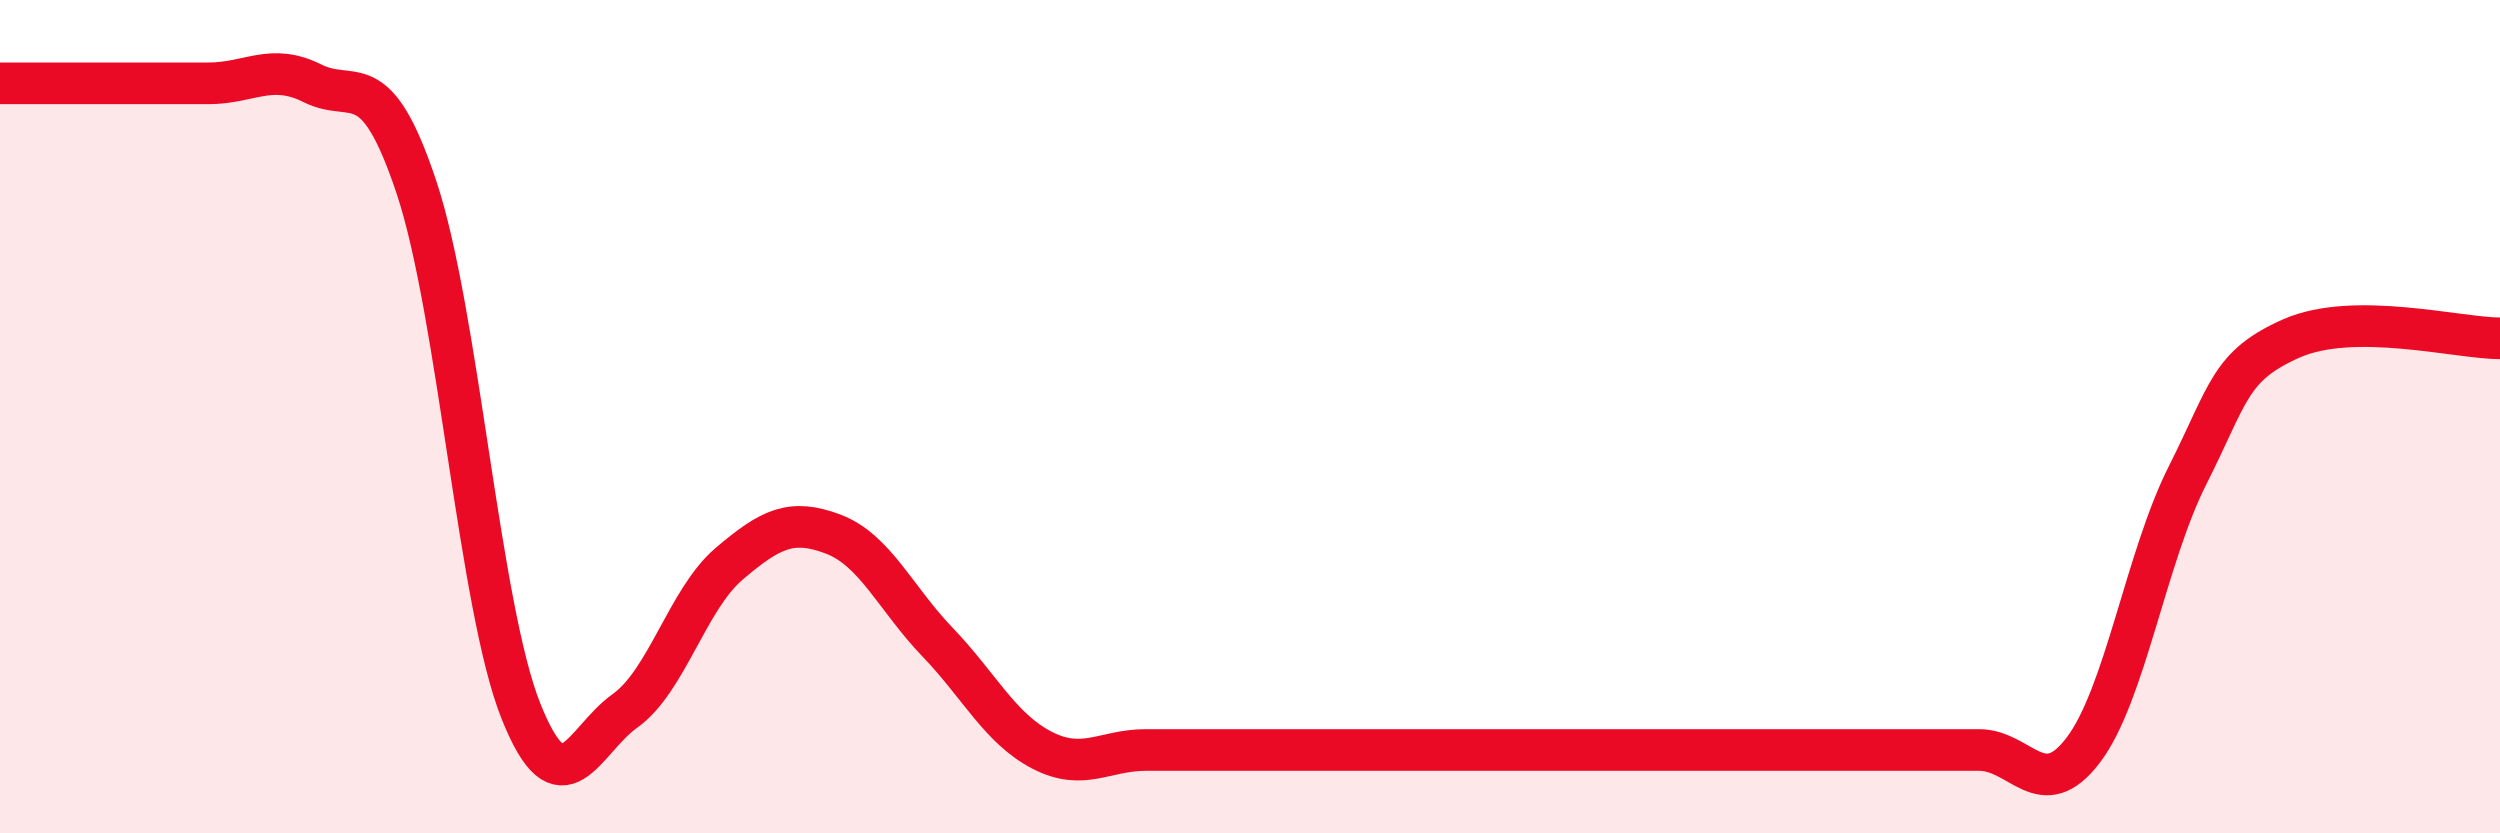 
    <svg width="60" height="20" viewBox="0 0 60 20" xmlns="http://www.w3.org/2000/svg">
      <path
        d="M 0,2 C 0.5,2 1.5,2 2.5,2 C 3.5,2 4,2 5,2 C 6,2 6.5,1.5 7.5,2 C 8.5,2.5 9,1.5 10,4.51 C 11,7.52 11.5,14.55 12.5,17.06 C 13.5,19.57 14,17.77 15,17.06 C 16,16.35 16.5,14.38 17.5,13.53 C 18.5,12.68 19,12.44 20,12.82 C 21,13.2 21.5,14.37 22.5,15.41 C 23.5,16.45 24,17.48 25,18 C 26,18.52 26.5,18 27.5,18 C 28.5,18 29,18 30,18 C 31,18 31.5,18 32.5,18 C 33.5,18 34,18 35,18 C 36,18 36.5,18 37.5,18 C 38.5,18 39,18 40,18 C 41,18 41.5,18 42.5,18 C 43.5,18 44,18 45,18 C 46,18 46.5,18 47.5,18 C 48.5,18 49,19.32 50,18 C 51,16.68 51.5,13.39 52.5,11.41 C 53.5,9.43 53.5,8.78 55,8.12 C 56.5,7.46 59,8.12 60,8.12L60 20L0 20Z"
        fill="#EB0A25"
        opacity="0.1"
        stroke-linecap="round"
        stroke-linejoin="round"
      />
      <path
        d="M 0,2 C 0.5,2 1.5,2 2.5,2 C 3.5,2 4,2 5,2 C 6,2 6.5,1.5 7.5,2 C 8.5,2.5 9,1.5 10,4.51 C 11,7.52 11.5,14.55 12.5,17.06 C 13.5,19.57 14,17.77 15,17.06 C 16,16.35 16.5,14.38 17.5,13.53 C 18.5,12.68 19,12.44 20,12.82 C 21,13.2 21.5,14.37 22.5,15.41 C 23.5,16.45 24,17.48 25,18 C 26,18.52 26.5,18 27.5,18 C 28.5,18 29,18 30,18 C 31,18 31.5,18 32.5,18 C 33.5,18 34,18 35,18 C 36,18 36.5,18 37.5,18 C 38.5,18 39,18 40,18 C 41,18 41.5,18 42.5,18 C 43.5,18 44,18 45,18 C 46,18 46.5,18 47.5,18 C 48.5,18 49,19.32 50,18 C 51,16.68 51.5,13.39 52.5,11.41 C 53.5,9.43 53.5,8.78 55,8.12 C 56.5,7.46 59,8.12 60,8.12"
        stroke="#EB0A25"
        stroke-width="1"
        fill="none"
        stroke-linecap="round"
        stroke-linejoin="round"
      />
    </svg>
  